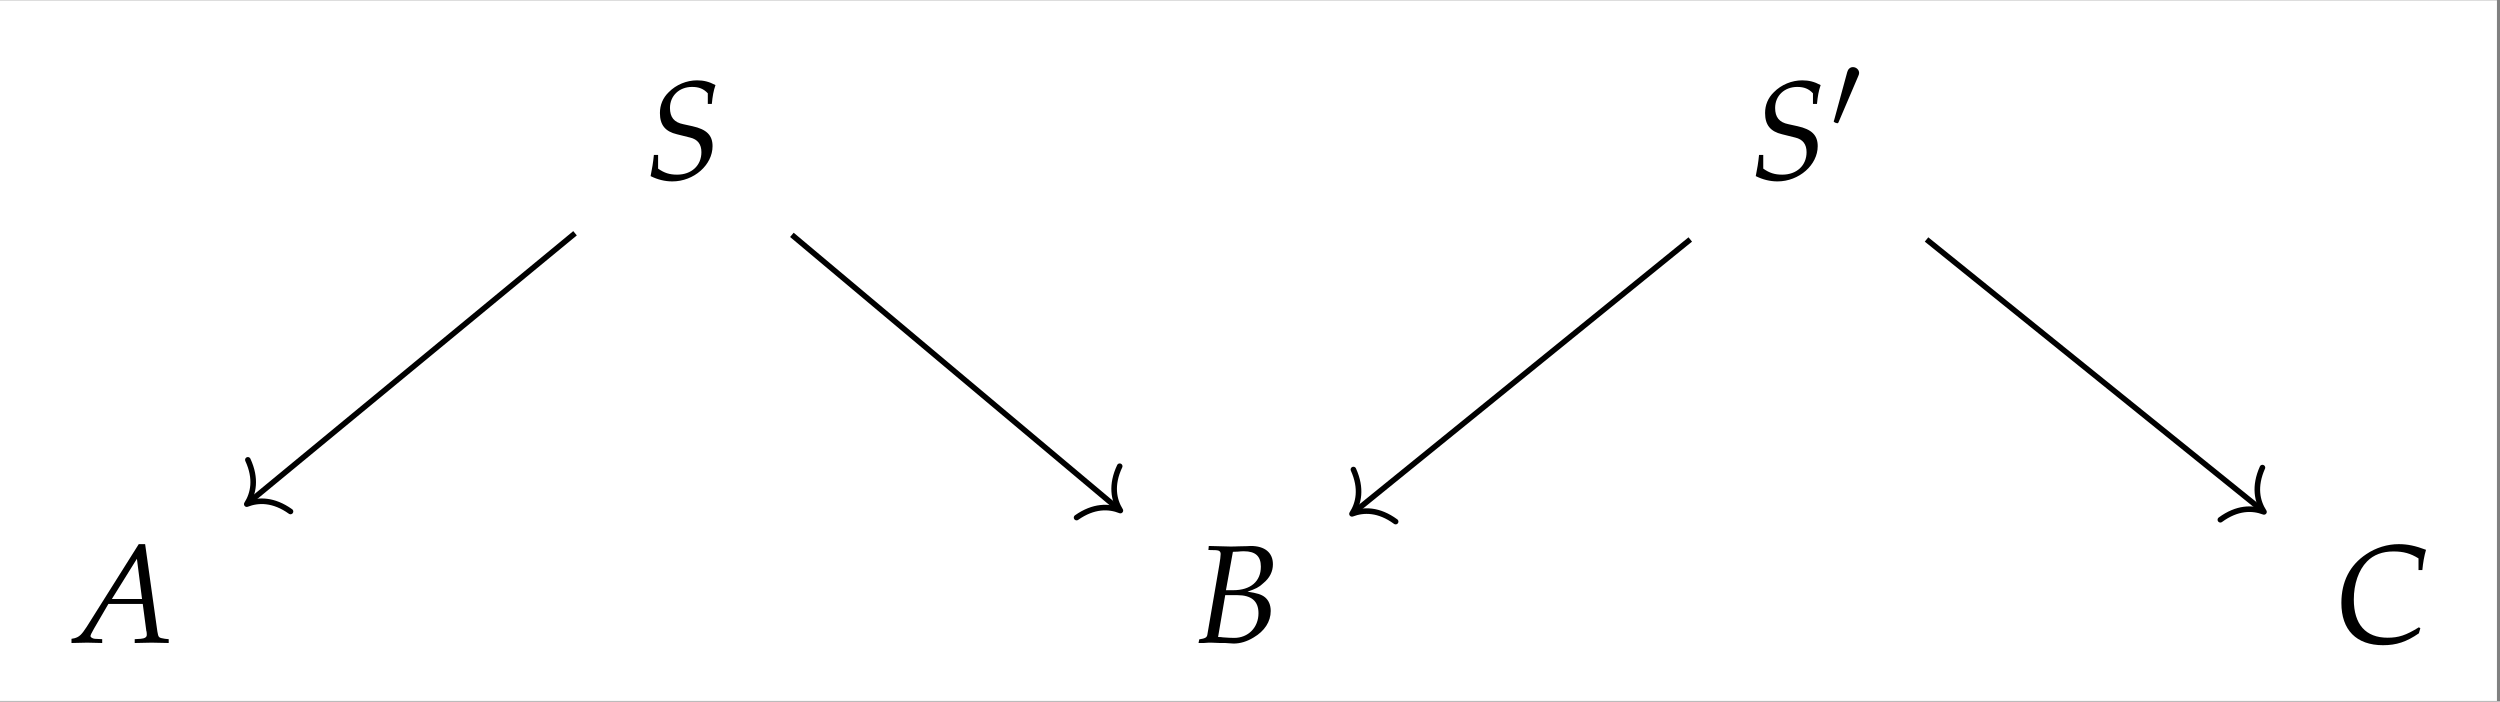<?xml version="1.0" encoding="UTF-8"?>
<svg xmlns="http://www.w3.org/2000/svg" xmlns:xlink="http://www.w3.org/1999/xlink" width="213.741pt" height="59.978pt" viewBox="0 0 213.741 59.978">
<rect x="0" y="0" width="213.741" height="59.978" fill="#808080" stroke="none"/>
<defs>
<g>
<g id="glyph-0-0">
<path d="M 5.391 -6.406 L 5.734 -6.406 C 5.797 -7.062 5.875 -7.516 6.047 -8.016 C 5.5 -8.312 5.031 -8.422 4.469 -8.422 C 3.594 -8.422 2.688 -8.062 2.047 -7.406 C 1.547 -6.922 1.297 -6.312 1.297 -5.625 C 1.297 -4.609 1.75 -4.047 2.75 -3.812 L 3.875 -3.531 C 4.531 -3.375 4.844 -2.953 4.844 -2.281 C 4.844 -1.141 4 -0.359 2.766 -0.359 C 2.125 -0.359 1.672 -0.5 1.141 -0.875 L 1.141 -2.047 L 0.781 -2.047 C 0.719 -1.391 0.625 -0.859 0.5 -0.234 C 1.094 0.062 1.719 0.219 2.359 0.219 C 4.203 0.219 5.797 -1.188 5.797 -2.797 C 5.797 -3.734 5.281 -4.234 4.078 -4.5 L 3.297 -4.672 C 2.5 -4.828 2.156 -5.281 2.156 -6.062 C 2.156 -7.109 2.953 -7.859 4.047 -7.859 C 4.625 -7.859 5.031 -7.703 5.391 -7.312 Z M 5.391 -6.406 "/>
</g>
<g id="glyph-0-1">
<path d="M 5.516 -8.422 L 1.062 -1.344 C 0.625 -0.672 0.422 -0.484 0.016 -0.375 L -0.234 -0.328 L -0.234 0.031 C 0.875 0 0.875 0 1.109 0 C 1.344 0 1.359 0 2.391 0.031 L 2.391 -0.297 L 1.766 -0.328 C 1.578 -0.344 1.391 -0.453 1.391 -0.562 C 1.391 -0.656 1.484 -0.828 1.703 -1.219 L 2.922 -3.312 L 5.859 -3.312 L 6.156 -1.062 L 6.156 -1.031 C 6.156 -1.016 6.172 -0.984 6.188 -0.922 C 6.203 -0.828 6.203 -0.703 6.203 -0.656 C 6.203 -0.469 6.031 -0.359 5.688 -0.328 L 5.172 -0.297 L 5.172 0.031 C 6.391 0 6.391 0 6.625 0 C 6.859 0 6.859 0 8.078 0.031 L 8.078 -0.297 L 7.766 -0.328 C 7.203 -0.422 7.203 -0.422 7.109 -0.953 L 6.062 -8.422 Z M 5.359 -7.172 L 5.797 -3.734 L 3.219 -3.734 Z M 5.359 -7.172 "/>
</g>
<g id="glyph-0-2">
<path d="M 1.156 -7.922 L 1.797 -7.906 C 2.078 -7.891 2.203 -7.797 2.203 -7.578 C 2.203 -7.406 2.156 -7.031 2.094 -6.672 L 1.062 -0.656 C 1.016 -0.438 0.875 -0.359 0.375 -0.281 L 0.312 0.031 L 0.75 0.031 C 1.078 0 1.25 0 1.391 0 C 1.531 0 1.844 0.016 2.156 0.031 L 2.594 0.031 L 2.828 0.047 C 3.062 0.062 3.219 0.078 3.312 0.078 C 3.875 0.078 4.453 -0.094 5.016 -0.438 C 5.953 -0.984 6.484 -1.797 6.484 -2.703 C 6.484 -3.219 6.312 -3.609 6 -3.875 C 5.688 -4.125 5.328 -4.234 4.5 -4.359 C 5.188 -4.594 5.484 -4.734 5.844 -5.078 C 6.406 -5.531 6.672 -6.094 6.672 -6.703 C 6.672 -7.688 5.984 -8.266 4.781 -8.266 C 4.766 -8.266 4.641 -8.266 4.469 -8.25 L 3.719 -8.234 C 3.562 -8.219 3.141 -8.219 3 -8.219 C 2.766 -8.219 2.406 -8.234 1.812 -8.25 L 1.188 -8.266 Z M 2.594 -4.062 L 3.609 -4.062 C 4.828 -4.062 5.438 -3.562 5.438 -2.516 C 5.438 -1.297 4.562 -0.406 3.359 -0.406 C 3.125 -0.406 2.781 -0.422 2.391 -0.453 C 2.312 -0.469 2.172 -0.484 1.984 -0.484 Z M 3.25 -7.766 C 3.375 -7.766 3.406 -7.766 3.656 -7.781 C 3.906 -7.812 4.062 -7.812 4.203 -7.812 C 5.172 -7.812 5.641 -7.391 5.641 -6.5 C 5.641 -5.234 4.766 -4.484 3.281 -4.484 L 2.656 -4.484 Z M 3.25 -7.766 "/>
</g>
<g id="glyph-0-3">
<path d="M 7.125 -6.203 L 7.453 -6.203 C 7.516 -6.875 7.609 -7.391 7.766 -7.938 C 6.859 -8.281 6.188 -8.422 5.438 -8.422 C 4.469 -8.422 3.484 -8.125 2.656 -7.562 C 1.25 -6.625 0.531 -5.219 0.531 -3.391 C 0.531 -1.078 1.812 0.219 4.094 0.219 C 5.234 0.219 6.094 -0.062 7.156 -0.797 L 7.281 -1.234 L 7.156 -1.312 C 6.047 -0.625 5.422 -0.422 4.484 -0.422 C 2.609 -0.422 1.594 -1.562 1.594 -3.688 C 1.594 -5.016 2 -6.203 2.719 -6.938 C 3.281 -7.516 4.047 -7.797 4.984 -7.797 C 5.844 -7.797 6.453 -7.625 7.125 -7.203 Z M 7.125 -6.203 "/>
</g>
<g id="glyph-1-0">
<path d="M 2.359 -4.438 C 2.406 -4.547 2.438 -4.625 2.438 -4.719 C 2.438 -4.984 2.203 -5.219 1.906 -5.219 C 1.656 -5.219 1.484 -5.031 1.422 -4.797 L 0.312 -0.719 C 0.312 -0.703 0.266 -0.594 0.266 -0.594 C 0.266 -0.484 0.516 -0.422 0.594 -0.422 C 0.641 -0.422 0.656 -0.453 0.703 -0.562 Z M 2.359 -4.438 "/>
</g>
</g>
<clipPath id="clip-0">
<path clip-rule="nonzero" d="M 0 0.023 L 213.48 0.023 L 213.48 59.93 L 0 59.93 Z M 0 0.023 "/>
</clipPath>
</defs>
<g clip-path="url(#clip-0)">
<path fill-rule="nonzero" fill="rgb(100%, 100%, 100%)" fill-opacity="1" d="M 0 59.93 L 213.48 59.93 L 213.48 0.023 L 0 0.023 Z M 0 59.93 "/>
</g>
<g fill="rgb(0%, 0%, 0%)" fill-opacity="1">
<use xlink:href="#glyph-0-0" x="55.124" y="15.291"/>
</g>
<g fill="rgb(0%, 0%, 0%)" fill-opacity="1">
<use xlink:href="#glyph-0-0" x="149.611" y="15.291"/>
</g>
<g fill="rgb(0%, 0%, 0%)" fill-opacity="1">
<use xlink:href="#glyph-1-0" x="156.51" y="10.957"/>
</g>
<g fill="rgb(0%, 0%, 0%)" fill-opacity="1">
<use xlink:href="#glyph-0-1" x="6.346" y="54.944"/>
</g>
<g fill="rgb(0%, 0%, 0%)" fill-opacity="1">
<use xlink:href="#glyph-0-2" x="102.158" y="54.944"/>
</g>
<g fill="rgb(0%, 0%, 0%)" fill-opacity="1">
<use xlink:href="#glyph-0-3" x="199.649" y="54.944"/>
</g>
<path fill="none" stroke-width="0.478" stroke-linecap="butt" stroke-linejoin="miter" stroke="rgb(0%, 0%, 0%)" stroke-opacity="1" stroke-miterlimit="10" d="M -39.078 10.406 L -11.15 -13.04 " transform="matrix(0.999, 0, 0, -0.999, 106.742, 30.475)"/>
<path fill="none" stroke-width="0.478" stroke-linecap="round" stroke-linejoin="round" stroke="rgb(0%, 0%, 0%)" stroke-opacity="1" stroke-miterlimit="10" d="M -2.486 2.872 C -2.034 1.147 -1.02 0.334 0 0.001 C -1.02 -0.335 -2.032 -1.149 -2.487 -2.869 " transform="matrix(0.765, 0.642, 0.642, -0.765, 95.788, 43.653)"/>
<path fill="none" stroke-width="0.478" stroke-linecap="butt" stroke-linejoin="miter" stroke="rgb(0%, 0%, 0%)" stroke-opacity="1" stroke-miterlimit="10" d="M -57.636 10.543 L -85.56 -12.489 " transform="matrix(0.999, 0, 0, -0.999, 106.742, 30.475)"/>
<path fill="none" stroke-width="0.478" stroke-linecap="round" stroke-linejoin="round" stroke="rgb(0%, 0%, 0%)" stroke-opacity="1" stroke-miterlimit="10" d="M -2.489 2.868 C -2.032 1.148 -1.02 0.334 0.001 -0.001 C -1.02 -0.336 -2.034 -1.147 -2.485 -2.868 " transform="matrix(-0.77, 0.635, 0.635, 0.77, 21.099, 43.102)"/>
<path fill="none" stroke-width="0.478" stroke-linecap="butt" stroke-linejoin="miter" stroke="rgb(0%, 0%, 0%)" stroke-opacity="1" stroke-miterlimit="10" d="M 37.808 10.011 L 9.043 -13.322 " transform="matrix(0.999, 0, 0, -0.999, 106.742, 30.475)"/>
<path fill="none" stroke-width="0.478" stroke-linecap="round" stroke-linejoin="round" stroke="rgb(0%, 0%, 0%)" stroke-opacity="1" stroke-miterlimit="10" d="M -2.486 2.868 C -2.034 1.146 -1.02 0.334 -0.001 0.001 C -1.02 -0.336 -2.031 -1.147 -2.485 -2.869 " transform="matrix(-0.776, 0.629, 0.629, 0.776, 115.588, 43.933)"/>
<path fill="none" stroke-width="0.478" stroke-linecap="butt" stroke-linejoin="miter" stroke="rgb(0%, 0%, 0%)" stroke-opacity="1" stroke-miterlimit="10" d="M 58.028 10.011 L 86.742 -13.158 " transform="matrix(0.999, 0, 0, -0.999, 106.742, 30.475)"/>
<path fill="none" stroke-width="0.478" stroke-linecap="round" stroke-linejoin="round" stroke="rgb(0%, 0%, 0%)" stroke-opacity="1" stroke-miterlimit="10" d="M -2.488 2.869 C -2.033 1.146 -1.021 0.334 -0.002 -0 C -1.02 -0.334 -2.033 -1.146 -2.487 -2.869 " transform="matrix(0.777, 0.627, 0.627, -0.777, 193.564, 43.767)"/>
</svg>
